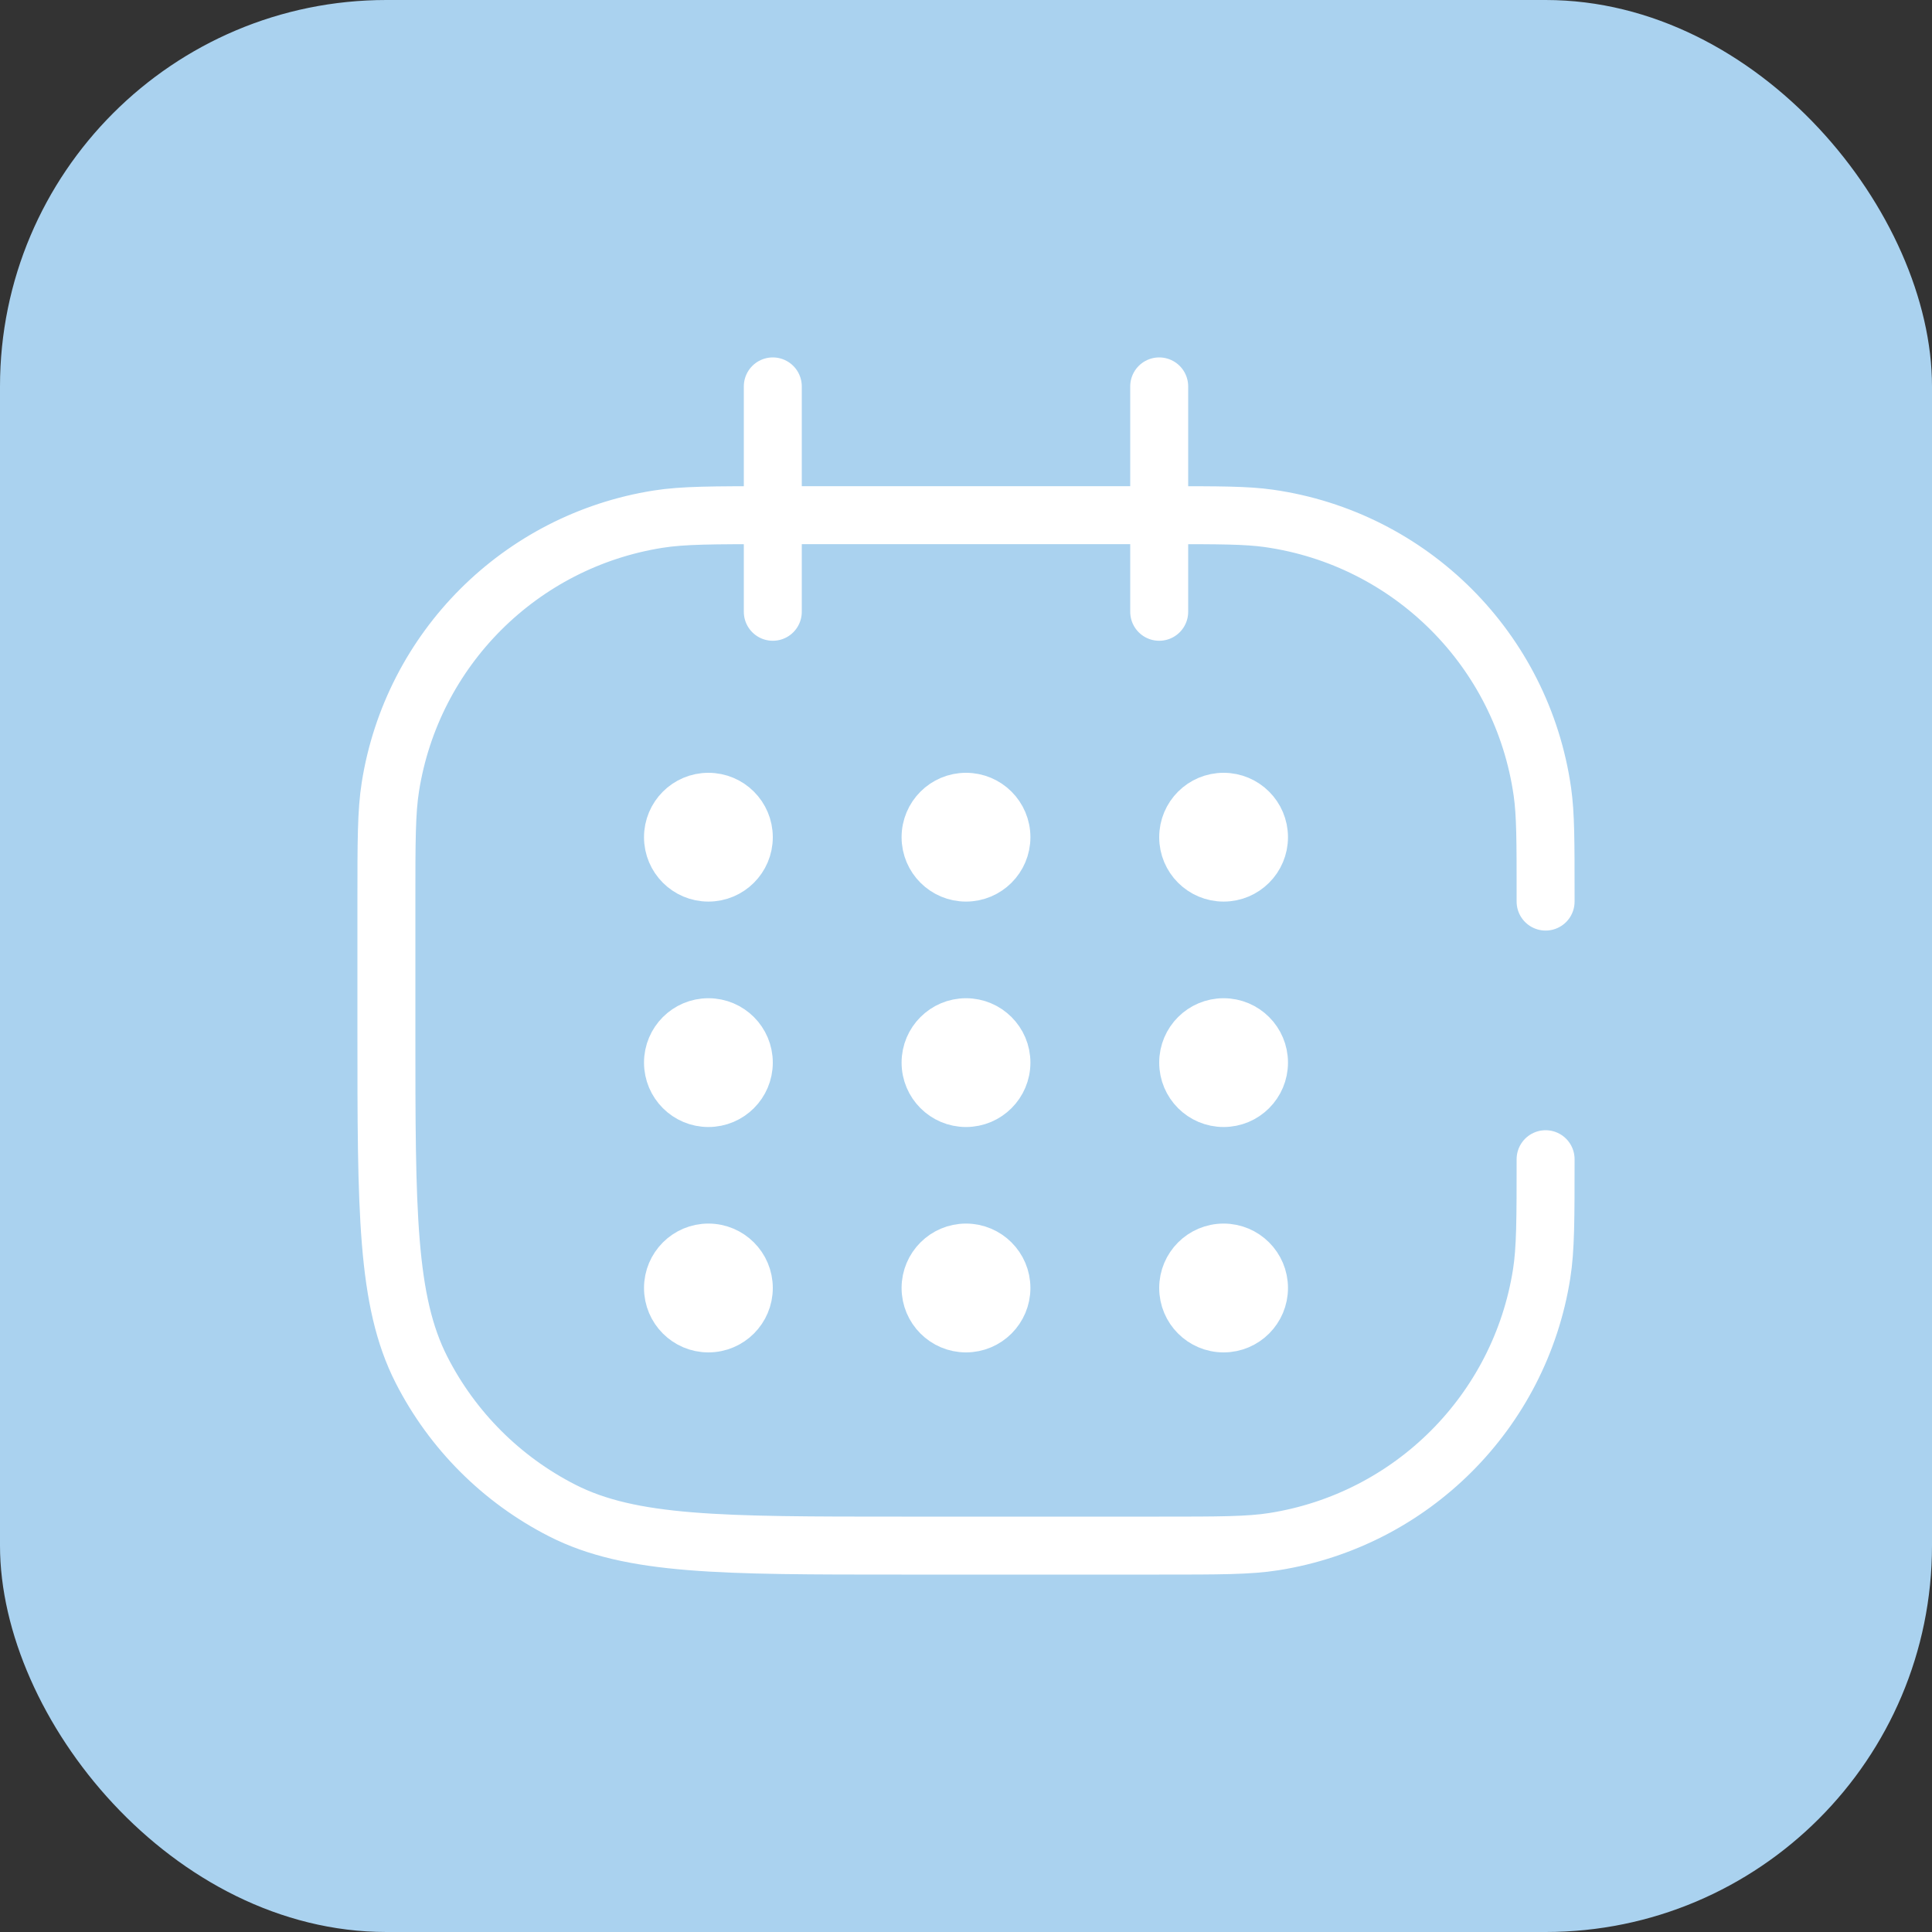 <?xml version="1.0" encoding="UTF-8"?> <svg xmlns="http://www.w3.org/2000/svg" width="50" height="50" viewBox="0 0 50 50" fill="none"><rect x="0" y="0" width="50" height="50" fill="#333333" stroke="none"/><rect width="50" height="50" rx="10" fill="#AAD2EF"></rect><path d="M20 13.333C18.452 13.333 17.677 13.333 17.03 13.436C13.464 14.001 10.667 16.797 10.103 20.363C10 21.011 10 21.785 10 23.333V26.667C10 31.334 10 33.667 10.908 35.45C11.707 37.018 12.982 38.293 14.55 39.092C16.333 40 18.666 40 23.333 40H30C31.548 40 32.322 40 32.97 39.897C36.536 39.333 39.333 36.536 39.897 32.97C40 32.322 40 31.548 40 30M20 13.333V15.833M20 13.333V10M20 13.333H30M30 13.333H30.167C31.56 13.333 32.257 13.333 32.841 13.416C36.511 13.939 39.395 16.823 39.917 20.492C40 21.077 40 21.773 40 23.167V23.333M30 13.333V10M30 13.333V15.833" stroke="white" stroke-width="1.5" stroke-linecap="round" stroke-linejoin="round"></path><path d="M17.167 21.667C17.167 21.022 17.689 20.5 18.333 20.5C18.978 20.5 19.5 21.022 19.5 21.667C19.5 22.311 18.978 22.833 18.333 22.833C17.689 22.833 17.167 22.311 17.167 21.667Z" fill="white" stroke="white"></path><path d="M17.167 27.5C17.167 26.856 17.689 26.334 18.333 26.334C18.978 26.334 19.5 26.856 19.5 27.5C19.5 28.145 18.978 28.667 18.333 28.667C17.689 28.667 17.167 28.145 17.167 27.5Z" fill="white" stroke="white"></path><path d="M17.167 33.333C17.167 32.689 17.689 32.166 18.333 32.166C18.978 32.166 19.5 32.689 19.5 33.333C19.5 33.977 18.978 34.5 18.333 34.5C17.689 34.5 17.167 33.977 17.167 33.333Z" fill="white" stroke="white"></path><path d="M23.833 21.667C23.833 21.022 24.356 20.5 25 20.5C25.644 20.5 26.167 21.022 26.167 21.667C26.167 22.311 25.644 22.833 25 22.833C24.356 22.833 23.833 22.311 23.833 21.667Z" fill="white" stroke="white"></path><path d="M23.833 27.5C23.833 26.856 24.356 26.334 25 26.334C25.644 26.334 26.167 26.856 26.167 27.5C26.167 28.145 25.644 28.667 25 28.667C24.356 28.667 23.833 28.145 23.833 27.5Z" fill="white" stroke="white"></path><path d="M23.833 33.333C23.833 32.689 24.356 32.166 25 32.166C25.644 32.166 26.167 32.689 26.167 33.333C26.167 33.977 25.644 34.5 25 34.5C24.356 34.5 23.833 33.977 23.833 33.333Z" fill="white" stroke="white"></path><path d="M30.5 21.667C30.5 21.022 31.022 20.5 31.667 20.5C32.311 20.5 32.833 21.022 32.833 21.667C32.833 22.311 32.311 22.833 31.667 22.833C31.022 22.833 30.5 22.311 30.5 21.667Z" fill="white" stroke="white"></path><path d="M30.5 27.5C30.5 26.856 31.022 26.334 31.667 26.334C32.311 26.334 32.833 26.856 32.833 27.5C32.833 28.145 32.311 28.667 31.667 28.667C31.022 28.667 30.5 28.145 30.5 27.5Z" fill="white" stroke="white"></path><path d="M30.5 33.333C30.5 32.689 31.022 32.166 31.667 32.166C32.311 32.166 32.833 32.689 32.833 33.333C32.833 33.977 32.311 34.5 31.667 34.5C31.022 34.5 30.5 33.977 30.5 33.333Z" fill="white" stroke="white"></path></svg> 